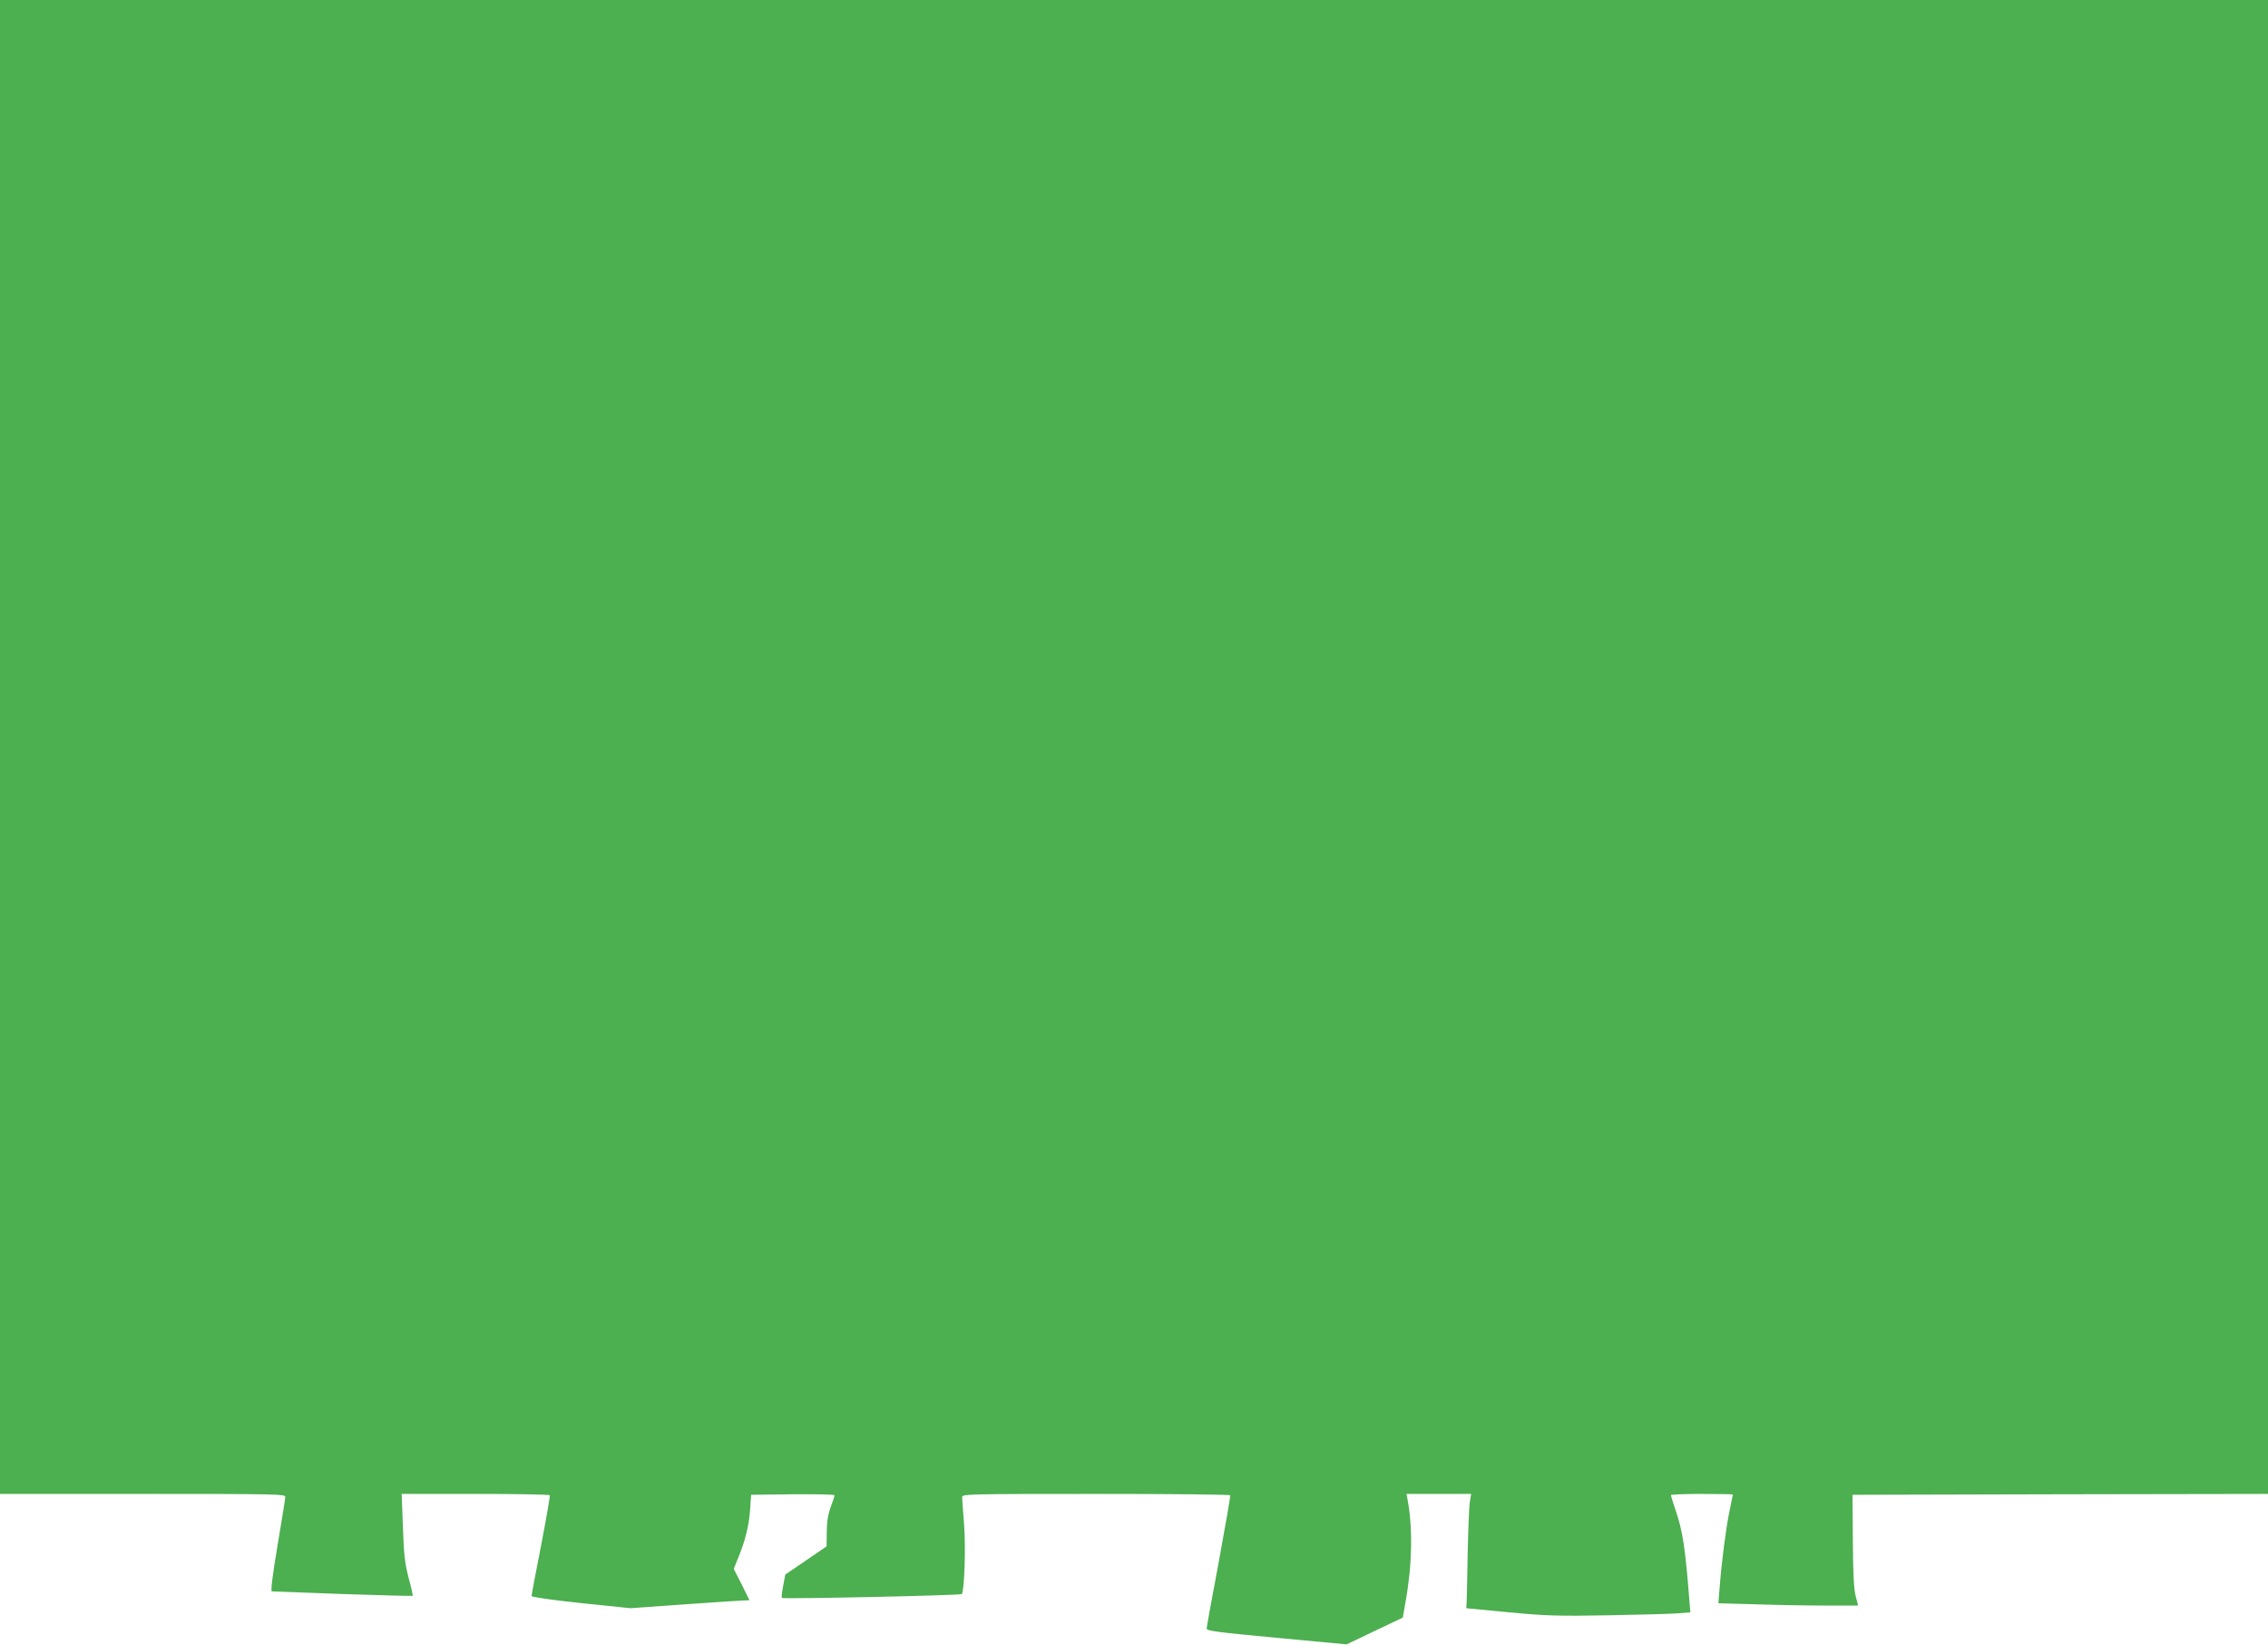 <?xml version="1.0" standalone="no"?>
<!DOCTYPE svg PUBLIC "-//W3C//DTD SVG 20010904//EN"
 "http://www.w3.org/TR/2001/REC-SVG-20010904/DTD/svg10.dtd">
<svg version="1.0" xmlns="http://www.w3.org/2000/svg"
 width="1280pt" height="928pt" viewBox="0 0 1280 928"
 preserveAspectRatio="xMidYMid meet">
<g transform="translate(0,928) scale(0.1,-0.1)"
fill="#4caf50" stroke="none">
<path d="M0 5065 l0 -4215 805 0 c760 0 805 -1 805 -17 0 -10 -20 -134 -44
-276 -28 -166 -39 -257 -32 -257 6 0 186 -7 401 -15 214 -7 392 -12 394 -10 2
2 -8 48 -23 102 -21 81 -27 131 -32 286 l-7 187 416 0 c229 0 418 -3 420 -8 2
-4 -20 -131 -49 -282 -30 -151 -54 -280 -54 -286 0 -6 109 -22 279 -40 l279
-29 309 22 c169 12 320 22 336 22 l27 1 -44 89 -45 88 28 69 c38 93 60 184 65
274 l5 75 235 3 c130 1 236 -1 236 -6 0 -4 -10 -35 -22 -67 -15 -42 -22 -84
-22 -141 l-1 -80 -117 -80 -116 -79 -12 -63 c-7 -35 -10 -65 -7 -69 7 -7 1008
14 1015 22 15 14 23 269 13 395 -6 75 -11 143 -11 153 0 16 48 17 754 17 415
0 757 -3 759 -8 2 -4 -27 -171 -64 -372 -38 -201 -69 -372 -69 -380 0 -13 66
-21 395 -52 l395 -37 159 76 158 75 16 92 c37 205 41 414 11 573 l-6 33 182 0
183 0 -8 -47 c-4 -27 -9 -160 -12 -298 -2 -137 -5 -261 -6 -275 l-2 -25 240
-23 c212 -20 277 -22 560 -17 176 3 353 8 392 11 l73 6 -6 72 c-23 293 -37
388 -80 512 -13 39 -24 74 -24 77 0 4 79 7 175 7 96 0 175 -2 175 -3 0 -2 -9
-46 -20 -98 -20 -98 -44 -284 -55 -430 l-7 -86 213 -6 c117 -4 294 -7 394 -7
l182 0 -14 53 c-10 38 -15 124 -16 312 l-2 260 1173 3 1172 2 0 4215 0 4215
-6400 0 -6400 0 0 -4215z"/>
</g>
</svg>
